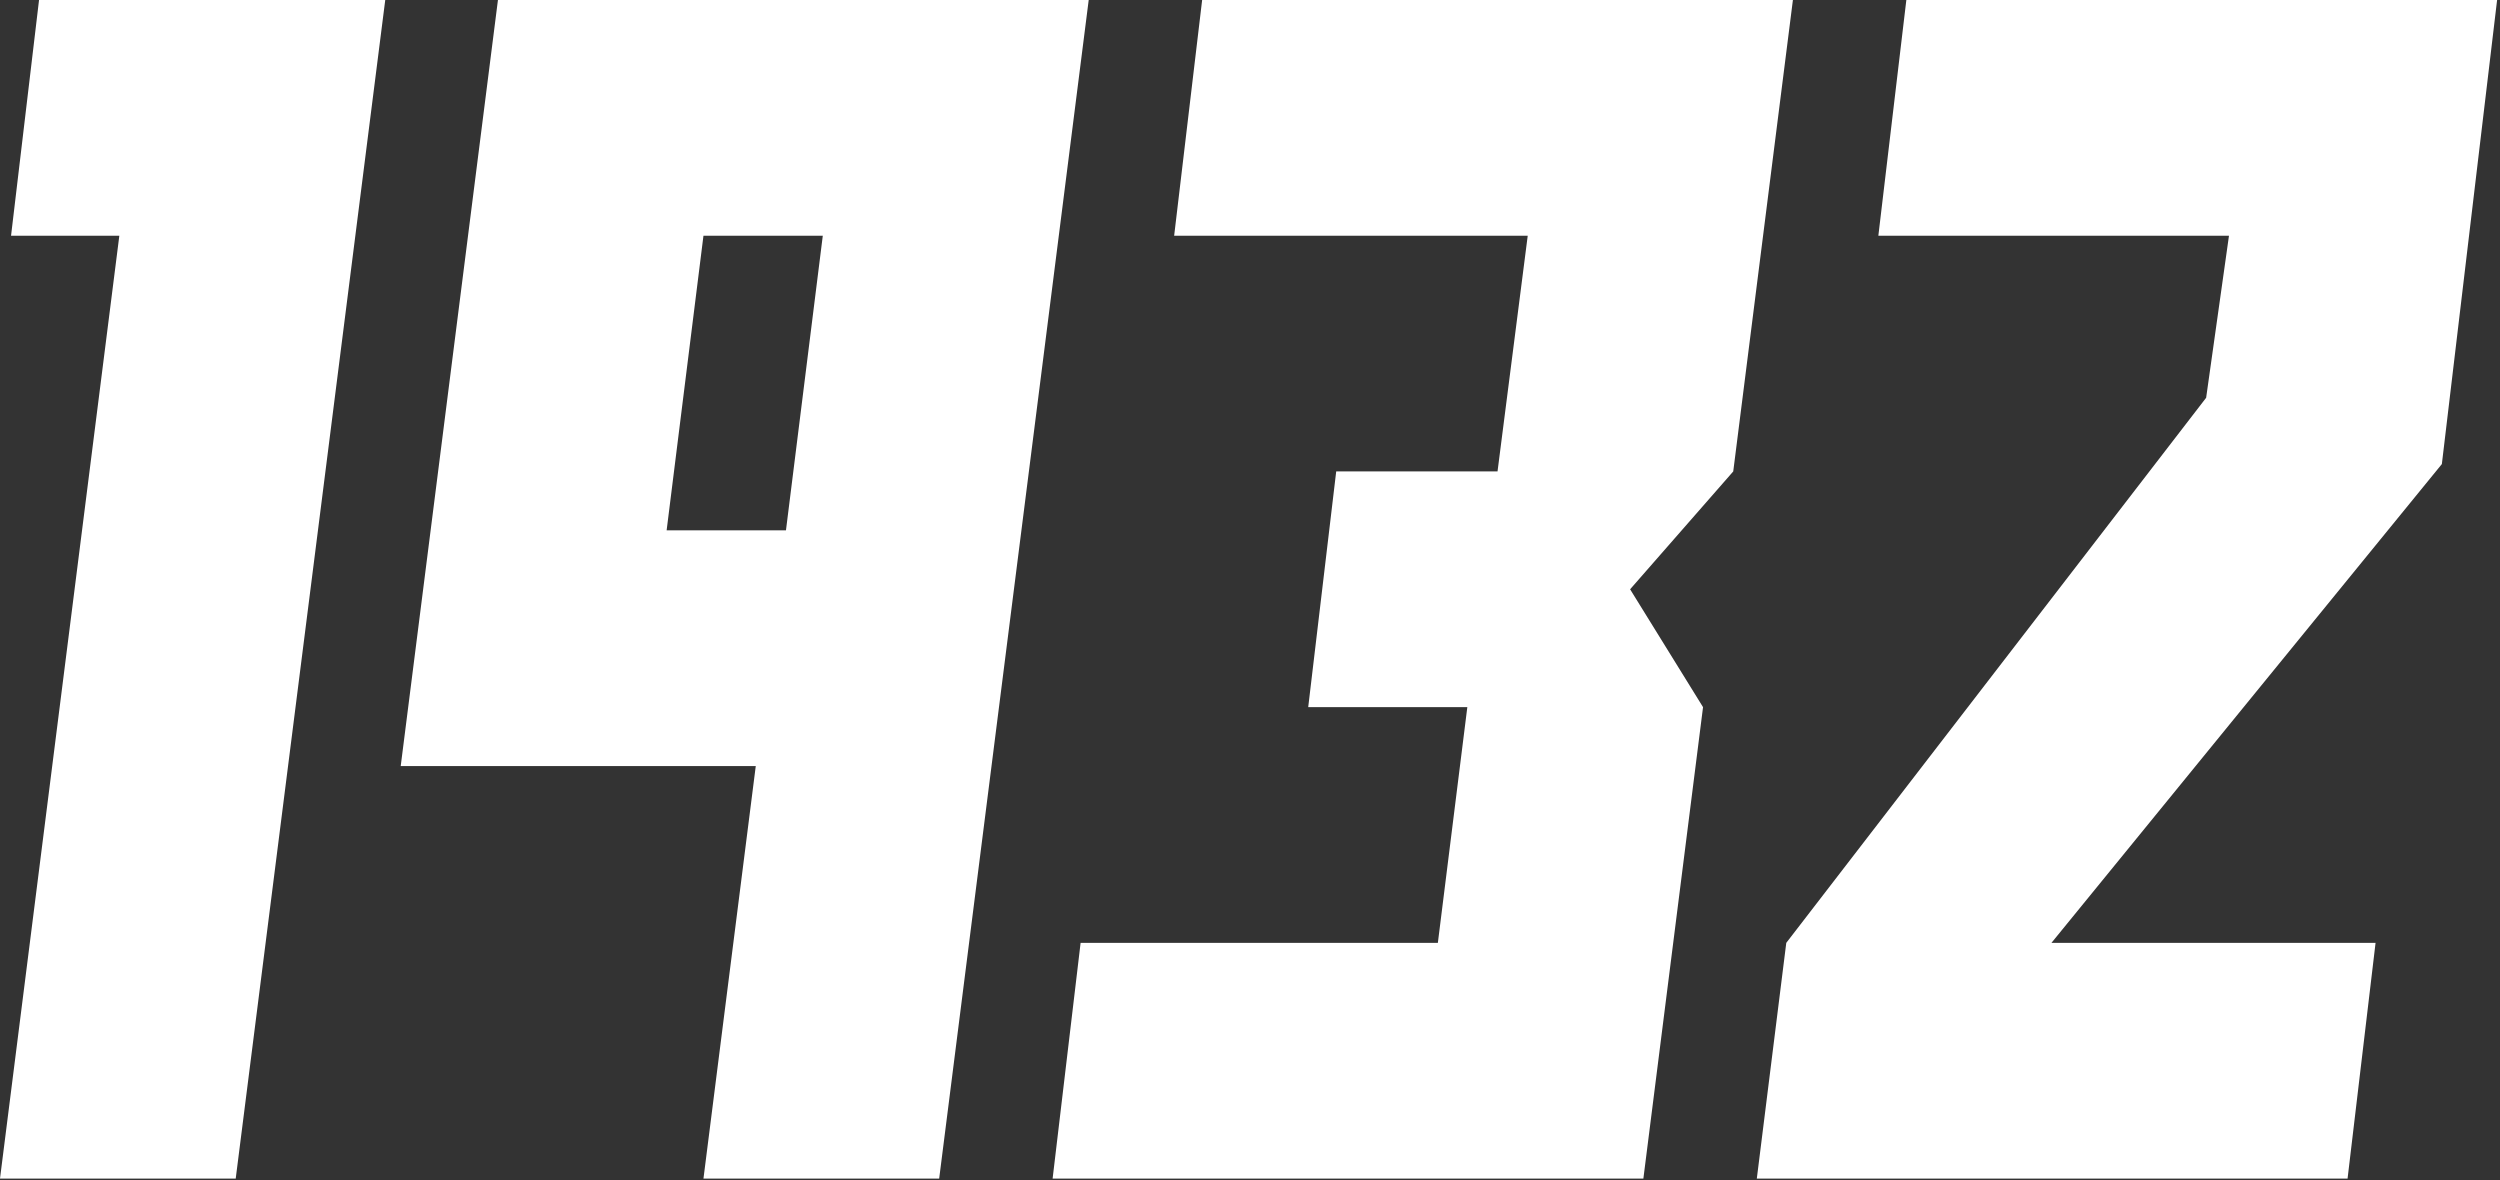 <?xml version="1.0" encoding="UTF-8"?> <svg xmlns="http://www.w3.org/2000/svg" width="555" height="262" viewBox="0 0 555 262" fill="none"><rect x="0" y="0" width="555" height="262" fill="#333333" stroke="none"/><path d="M85.525 0L52.329 261.643H0L26.491 52.329H2.453L8.667 0H85.525ZM174.483 117.74L182.66 52.329H156.168L147.992 117.74H174.483ZM208.497 261.643H156.168L167.779 170.068H88.959L110.544 0H241.693L208.497 261.643ZM233.68 261.643L239.894 209.315H319.205L325.746 156.986H290.424L296.638 104.657H332.451L339.155 52.329H260.662L266.876 0H398.025L384.779 104.657L361.885 130.822L378.075 156.986L364.829 261.643H233.68ZM554.357 0L542.092 103.022L455.423 209.315H527.375L521.161 261.643H390.012L396.553 209.315L489.764 88.305L494.833 52.329H416.994L423.208 0H554.357Z" fill="white"></path></svg> 